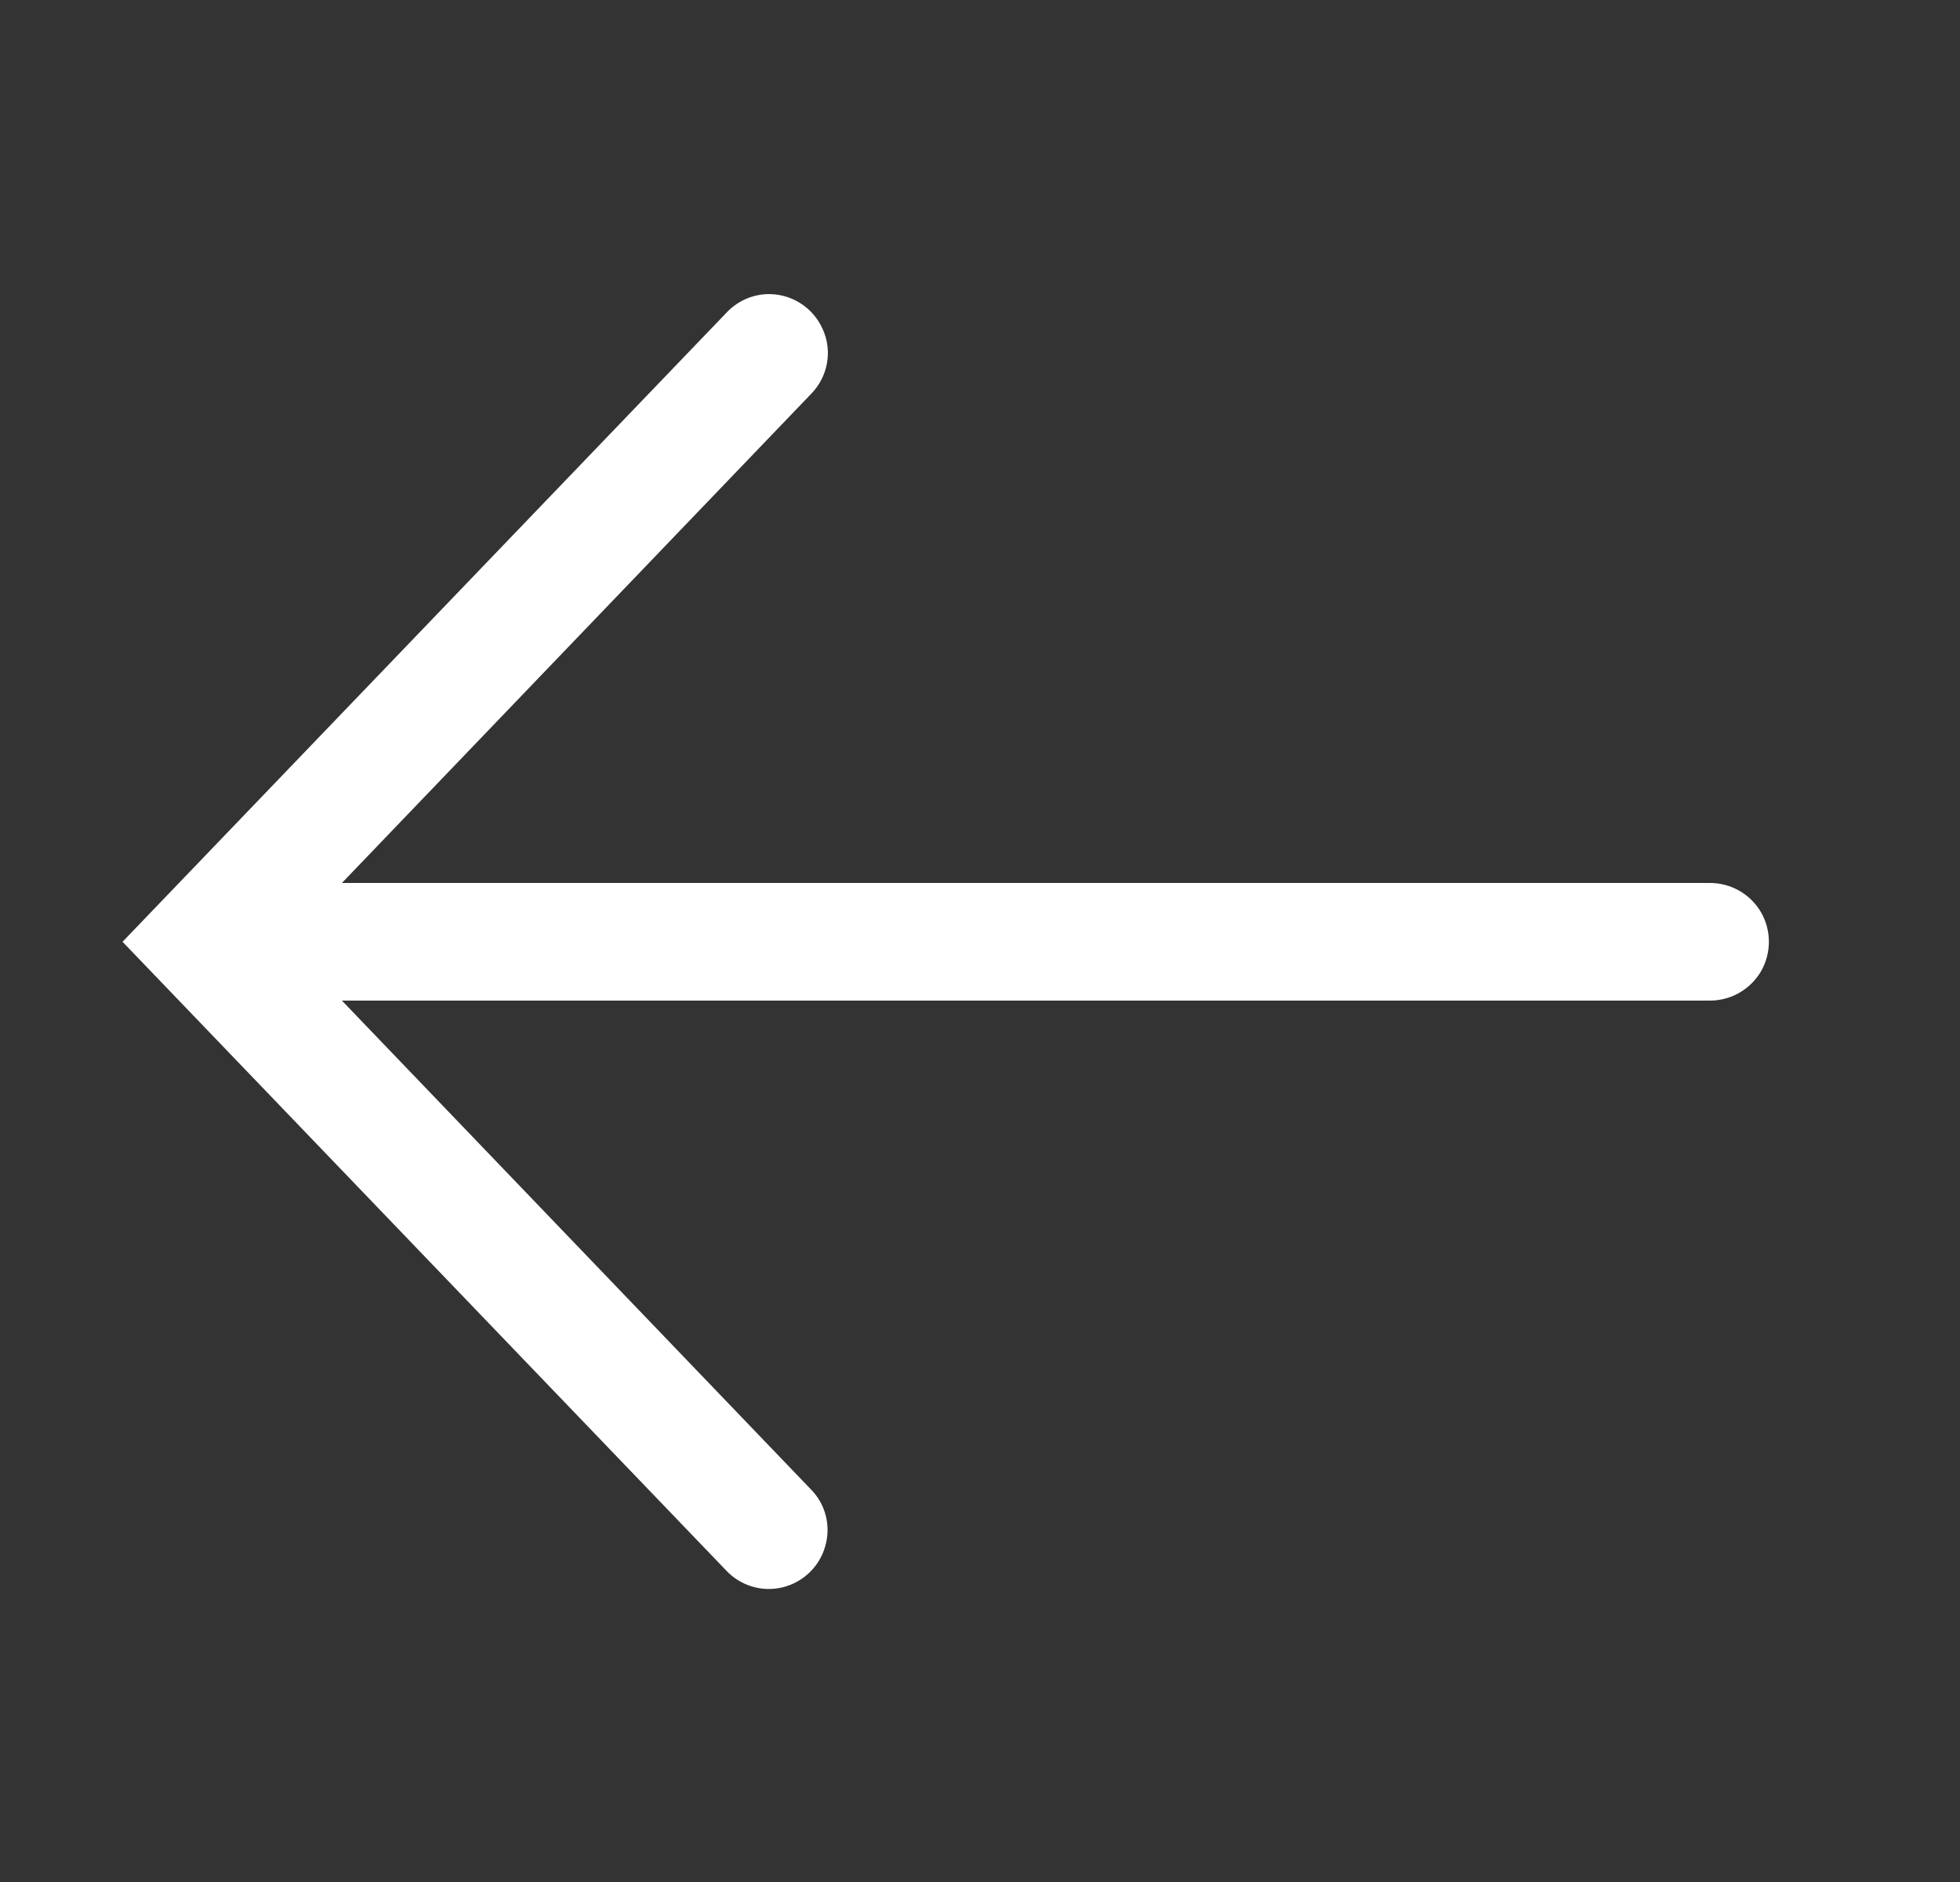 <?xml version="1.0" encoding="UTF-8"?> <svg xmlns="http://www.w3.org/2000/svg" width="25" height="24" viewBox="0 0 25 24" fill="none"><rect x="0" y="0" width="25" height="24" fill="#333333" stroke="none"/> <path d="M9.77 3.751C9.576 3.763 9.395 3.848 9.263 3.991L1.563 12.01L9.263 20.028C9.447 20.224 9.723 20.306 9.983 20.242C10.244 20.178 10.452 19.978 10.525 19.721C10.602 19.46 10.531 19.181 10.341 18.991L4.361 12.76H21.802C22.071 12.763 22.323 12.622 22.461 12.388C22.596 12.153 22.596 11.866 22.461 11.632C22.323 11.397 22.071 11.257 21.802 11.26H4.361L10.341 5.028C10.56 4.808 10.622 4.477 10.493 4.196C10.367 3.912 10.08 3.736 9.77 3.751Z" fill="white"></path> </svg> 